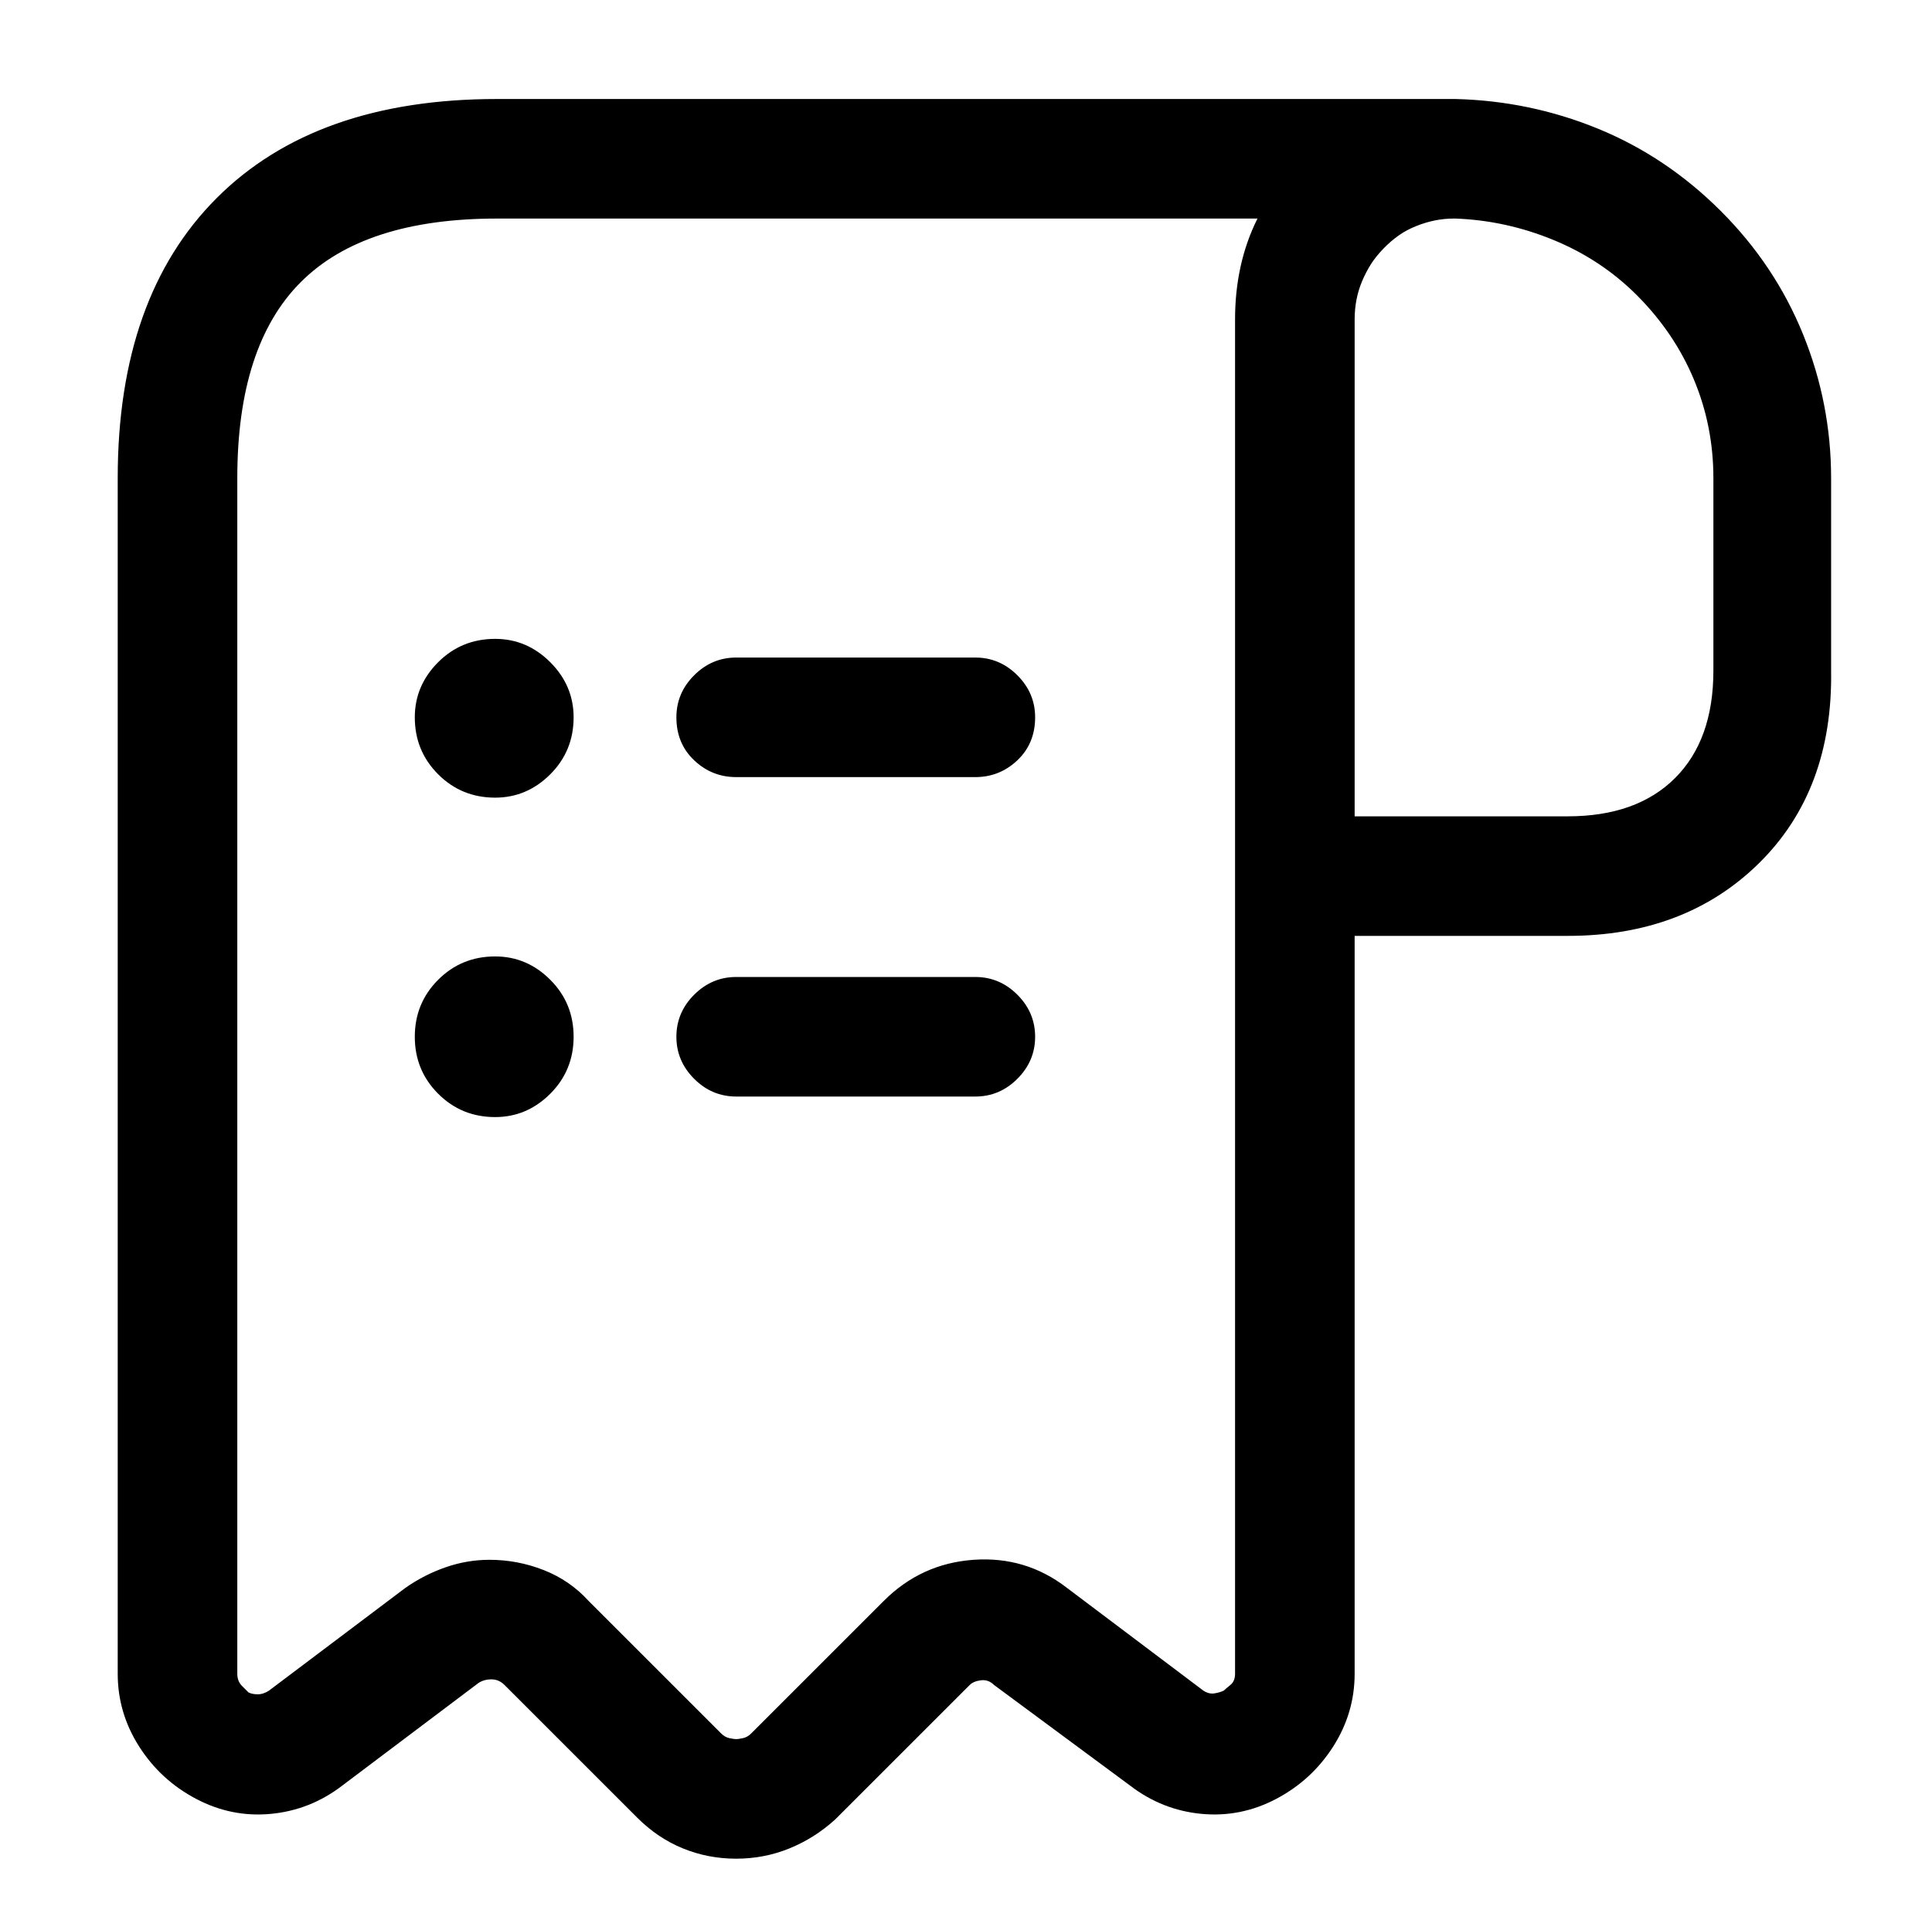 <?xml version="1.0" standalone="no"?>
<!DOCTYPE svg PUBLIC "-//W3C//DTD SVG 1.1//EN" "http://www.w3.org/Graphics/SVG/1.1/DTD/svg11.dtd" >
<svg xmlns="http://www.w3.org/2000/svg" xmlns:xlink="http://www.w3.org/1999/xlink" version="1.1" viewBox="-10 0 1034 1024">
   <path fill="currentColor"
d="M829 501h-146q-13 0 -22.5 -9.5t-9.5 -22.5v-298q0 -24 9 -45t25 -38q17 -17 38.5 -26t44.5 -9h1q40 1 76.5 16t65.5 44t44 66t15 77v103q1 64 -38.5 103t-102.5 39v0zM715 437h114q37 0 57.5 -20.5t20.5 -57.5v-103q0 -28 -10.5 -53t-30.5 -45q-19 -19 -44.5 -29.5
t-52.5 -11.5v0h-1q-10 0 -20 4t-18 12q-7 8 -11 17.5t-4 20.5v266v0zM384 995q-15 0 -28.5 -5.5t-24.5 -16.5l-71 -71q-3 -3 -7 -3t-7 2l-73 55q-17 13 -38 15t-40 -8t-30.5 -28t-11.5 -39v-640q0 -97 53 -150t150 -53h512q13 0 22.5 9.5t9.5 22.5t-9.5 22.5t-22.5 9.5
q-22 0 -37.5 16t-15.5 38v725q0 21 -11.5 39t-30.5 28t-40 8t-38 -15l-73 -54q-3 -3 -7 -2.5t-6 2.5l-72 72q-11 10 -24.5 15.5t-28.5 5.5v0zM252 835q15 0 29 5.5t24 16.5l71 71q2 2 4.5 2.5t3.5 0.5t3.5 -0.5t4.5 -2.5l71 -71q20 -20 48 -22t50 15l73 55q3 2 6 1.5t5 -1.5
q1 -1 3.5 -3t2.5 -6v-725q0 -15 3 -28.5t9 -25.5h-407q-71 0 -105 34t-34 105v640q0 4 2.5 6.5l3.5 3.5q2 1 5 1t6 -2l73 -55q10 -7 21.5 -11t23.5 -4v0zM512 587h-128q-13 0 -22.5 -9.5t-9.5 -22.5t9.5 -22.5t22.5 -9.5h128q13 0 22.5 9.5t9.5 22.5t-9.5 22.5t-22.5 9.5z
M512 416h-128q-13 0 -22.5 -9t-9.5 -23q0 -13 9.5 -22.5t22.5 -9.5h128q13 0 22.5 9.5t9.5 22.5q0 14 -9.5 23t-22.5 9zM255 427q-18 0 -30.5 -12.5t-12.5 -30.5q0 -17 12.5 -29.5t30.5 -12.5q17 0 29.5 12.5t12.5 29.5q0 18 -12.5 30.5t-29.5 12.5v0zM255 598
q-18 0 -30.5 -12.5t-12.5 -30.5t12.5 -30.5t30.5 -12.5q17 0 29.5 12.5t12.5 30.5t-12.5 30.5t-29.5 12.5v0z" />
</svg>
